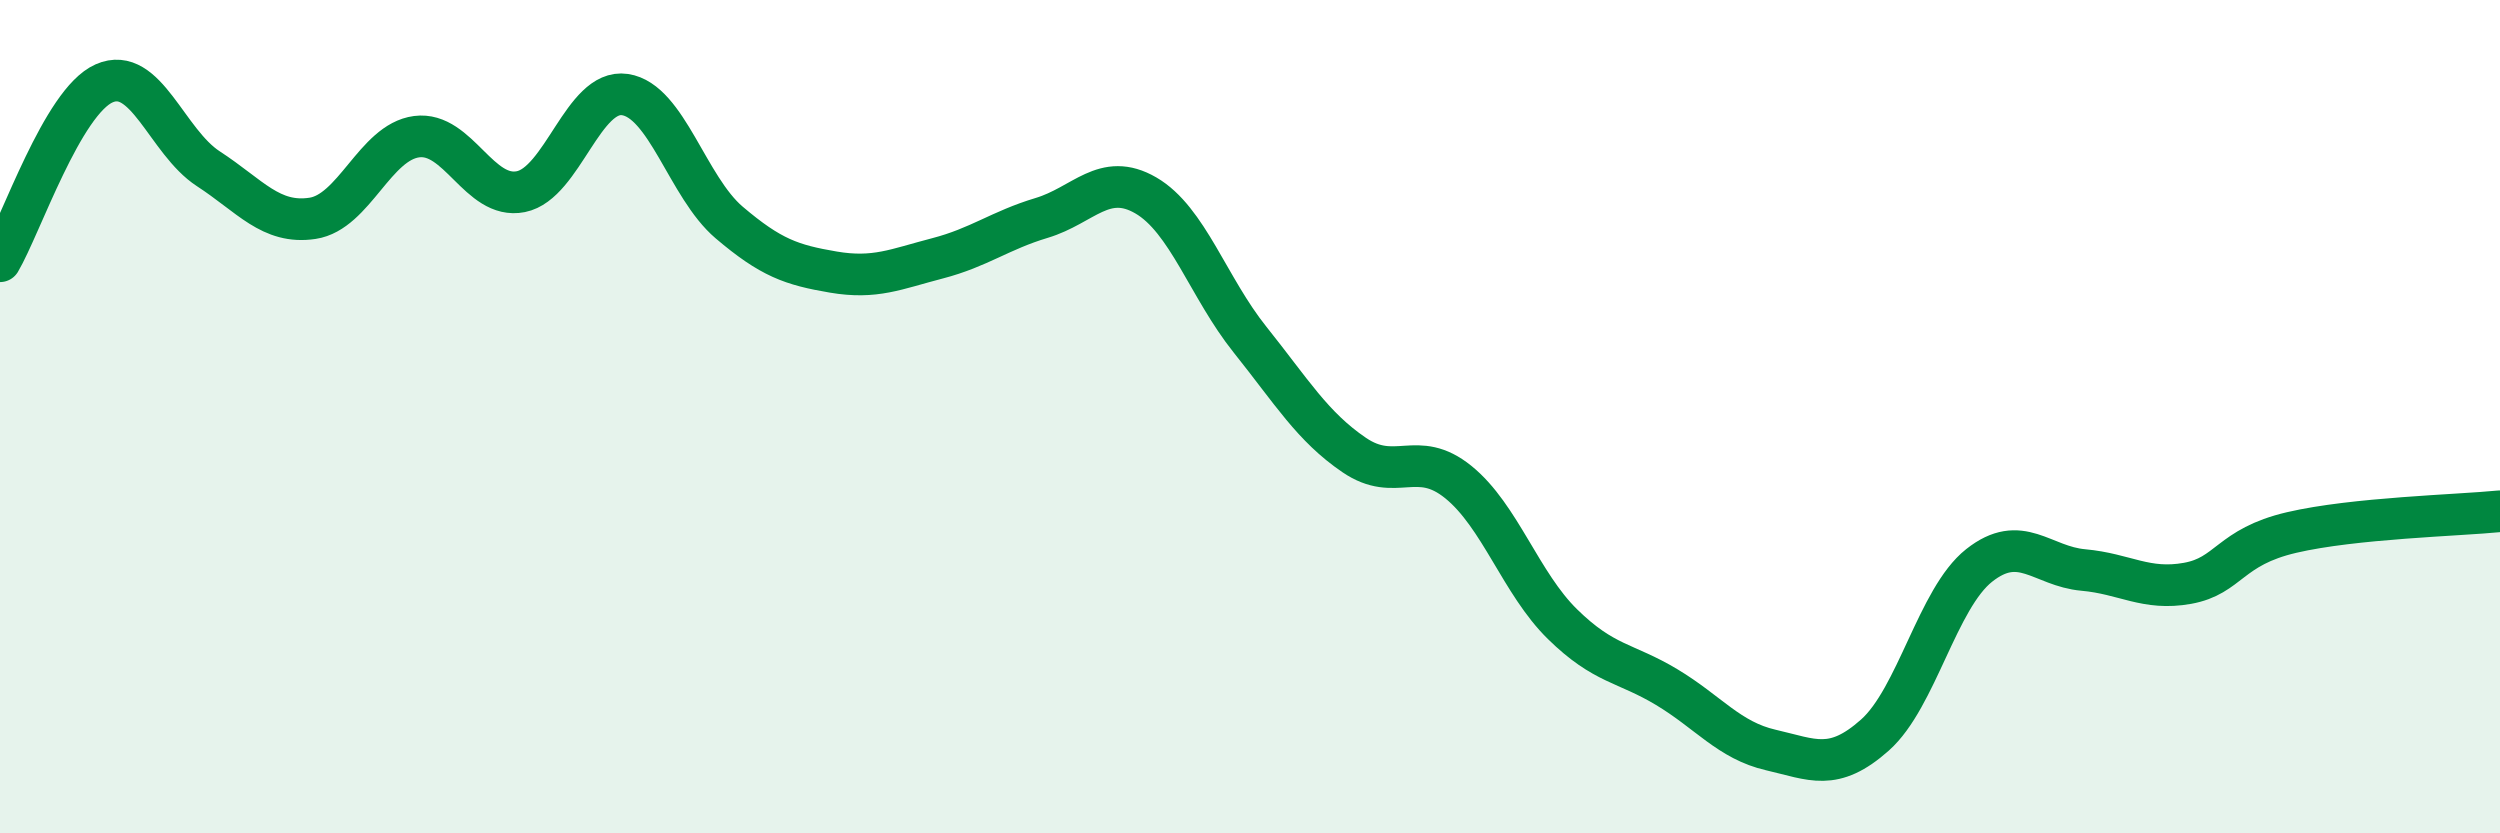 
    <svg width="60" height="20" viewBox="0 0 60 20" xmlns="http://www.w3.org/2000/svg">
      <path
        d="M 0,6.27 C 0.5,5.42 1.5,2.44 2.5,2 C 3.5,1.56 4,3.4 5,4.05 C 6,4.7 6.5,5.39 7.5,5.24 C 8.5,5.09 9,3.41 10,3.28 C 11,3.15 11.5,4.8 12.5,4.6 C 13.5,4.4 14,2.12 15,2.27 C 16,2.42 16.5,4.49 17.5,5.34 C 18.5,6.19 19,6.36 20,6.53 C 21,6.7 21.5,6.46 22.5,6.2 C 23.5,5.94 24,5.53 25,5.23 C 26,4.93 26.5,4.11 27.5,4.69 C 28.5,5.27 29,6.9 30,8.15 C 31,9.4 31.5,10.24 32.5,10.92 C 33.5,11.6 34,10.76 35,11.57 C 36,12.38 36.5,14 37.5,14.98 C 38.5,15.96 39,15.89 40,16.49 C 41,17.09 41.5,17.77 42.5,18 C 43.5,18.23 44,18.53 45,17.64 C 46,16.75 46.5,14.36 47.5,13.57 C 48.5,12.78 49,13.59 50,13.68 C 51,13.77 51.5,14.18 52.5,14 C 53.5,13.82 53.5,13.13 55,12.78 C 56.5,12.43 59,12.37 60,12.27L60 20L0 20Z"
        fill="#008740"
        opacity="0.1"
        stroke-linecap="round"
        stroke-linejoin="round"
      />
      <path
        d="M 0,6.27 C 0.5,5.42 1.5,2.44 2.5,2 C 3.5,1.56 4,3.4 5,4.05 C 6,4.7 6.5,5.39 7.5,5.24 C 8.5,5.09 9,3.41 10,3.28 C 11,3.15 11.5,4.8 12.5,4.6 C 13.5,4.4 14,2.12 15,2.27 C 16,2.42 16.5,4.49 17.5,5.34 C 18.5,6.19 19,6.36 20,6.53 C 21,6.7 21.5,6.46 22.5,6.2 C 23.5,5.94 24,5.53 25,5.23 C 26,4.93 26.5,4.11 27.5,4.69 C 28.5,5.27 29,6.9 30,8.15 C 31,9.4 31.5,10.24 32.5,10.92 C 33.5,11.6 34,10.76 35,11.57 C 36,12.38 36.5,14 37.5,14.98 C 38.5,15.96 39,15.89 40,16.49 C 41,17.09 41.5,17.77 42.5,18 C 43.5,18.23 44,18.53 45,17.64 C 46,16.75 46.5,14.36 47.5,13.57 C 48.5,12.78 49,13.59 50,13.68 C 51,13.77 51.5,14.18 52.5,14 C 53.5,13.82 53.5,13.13 55,12.78 C 56.5,12.43 59,12.37 60,12.27"
        stroke="#008740"
        stroke-width="1"
        fill="none"
        stroke-linecap="round"
        stroke-linejoin="round"
      />
    </svg>
  